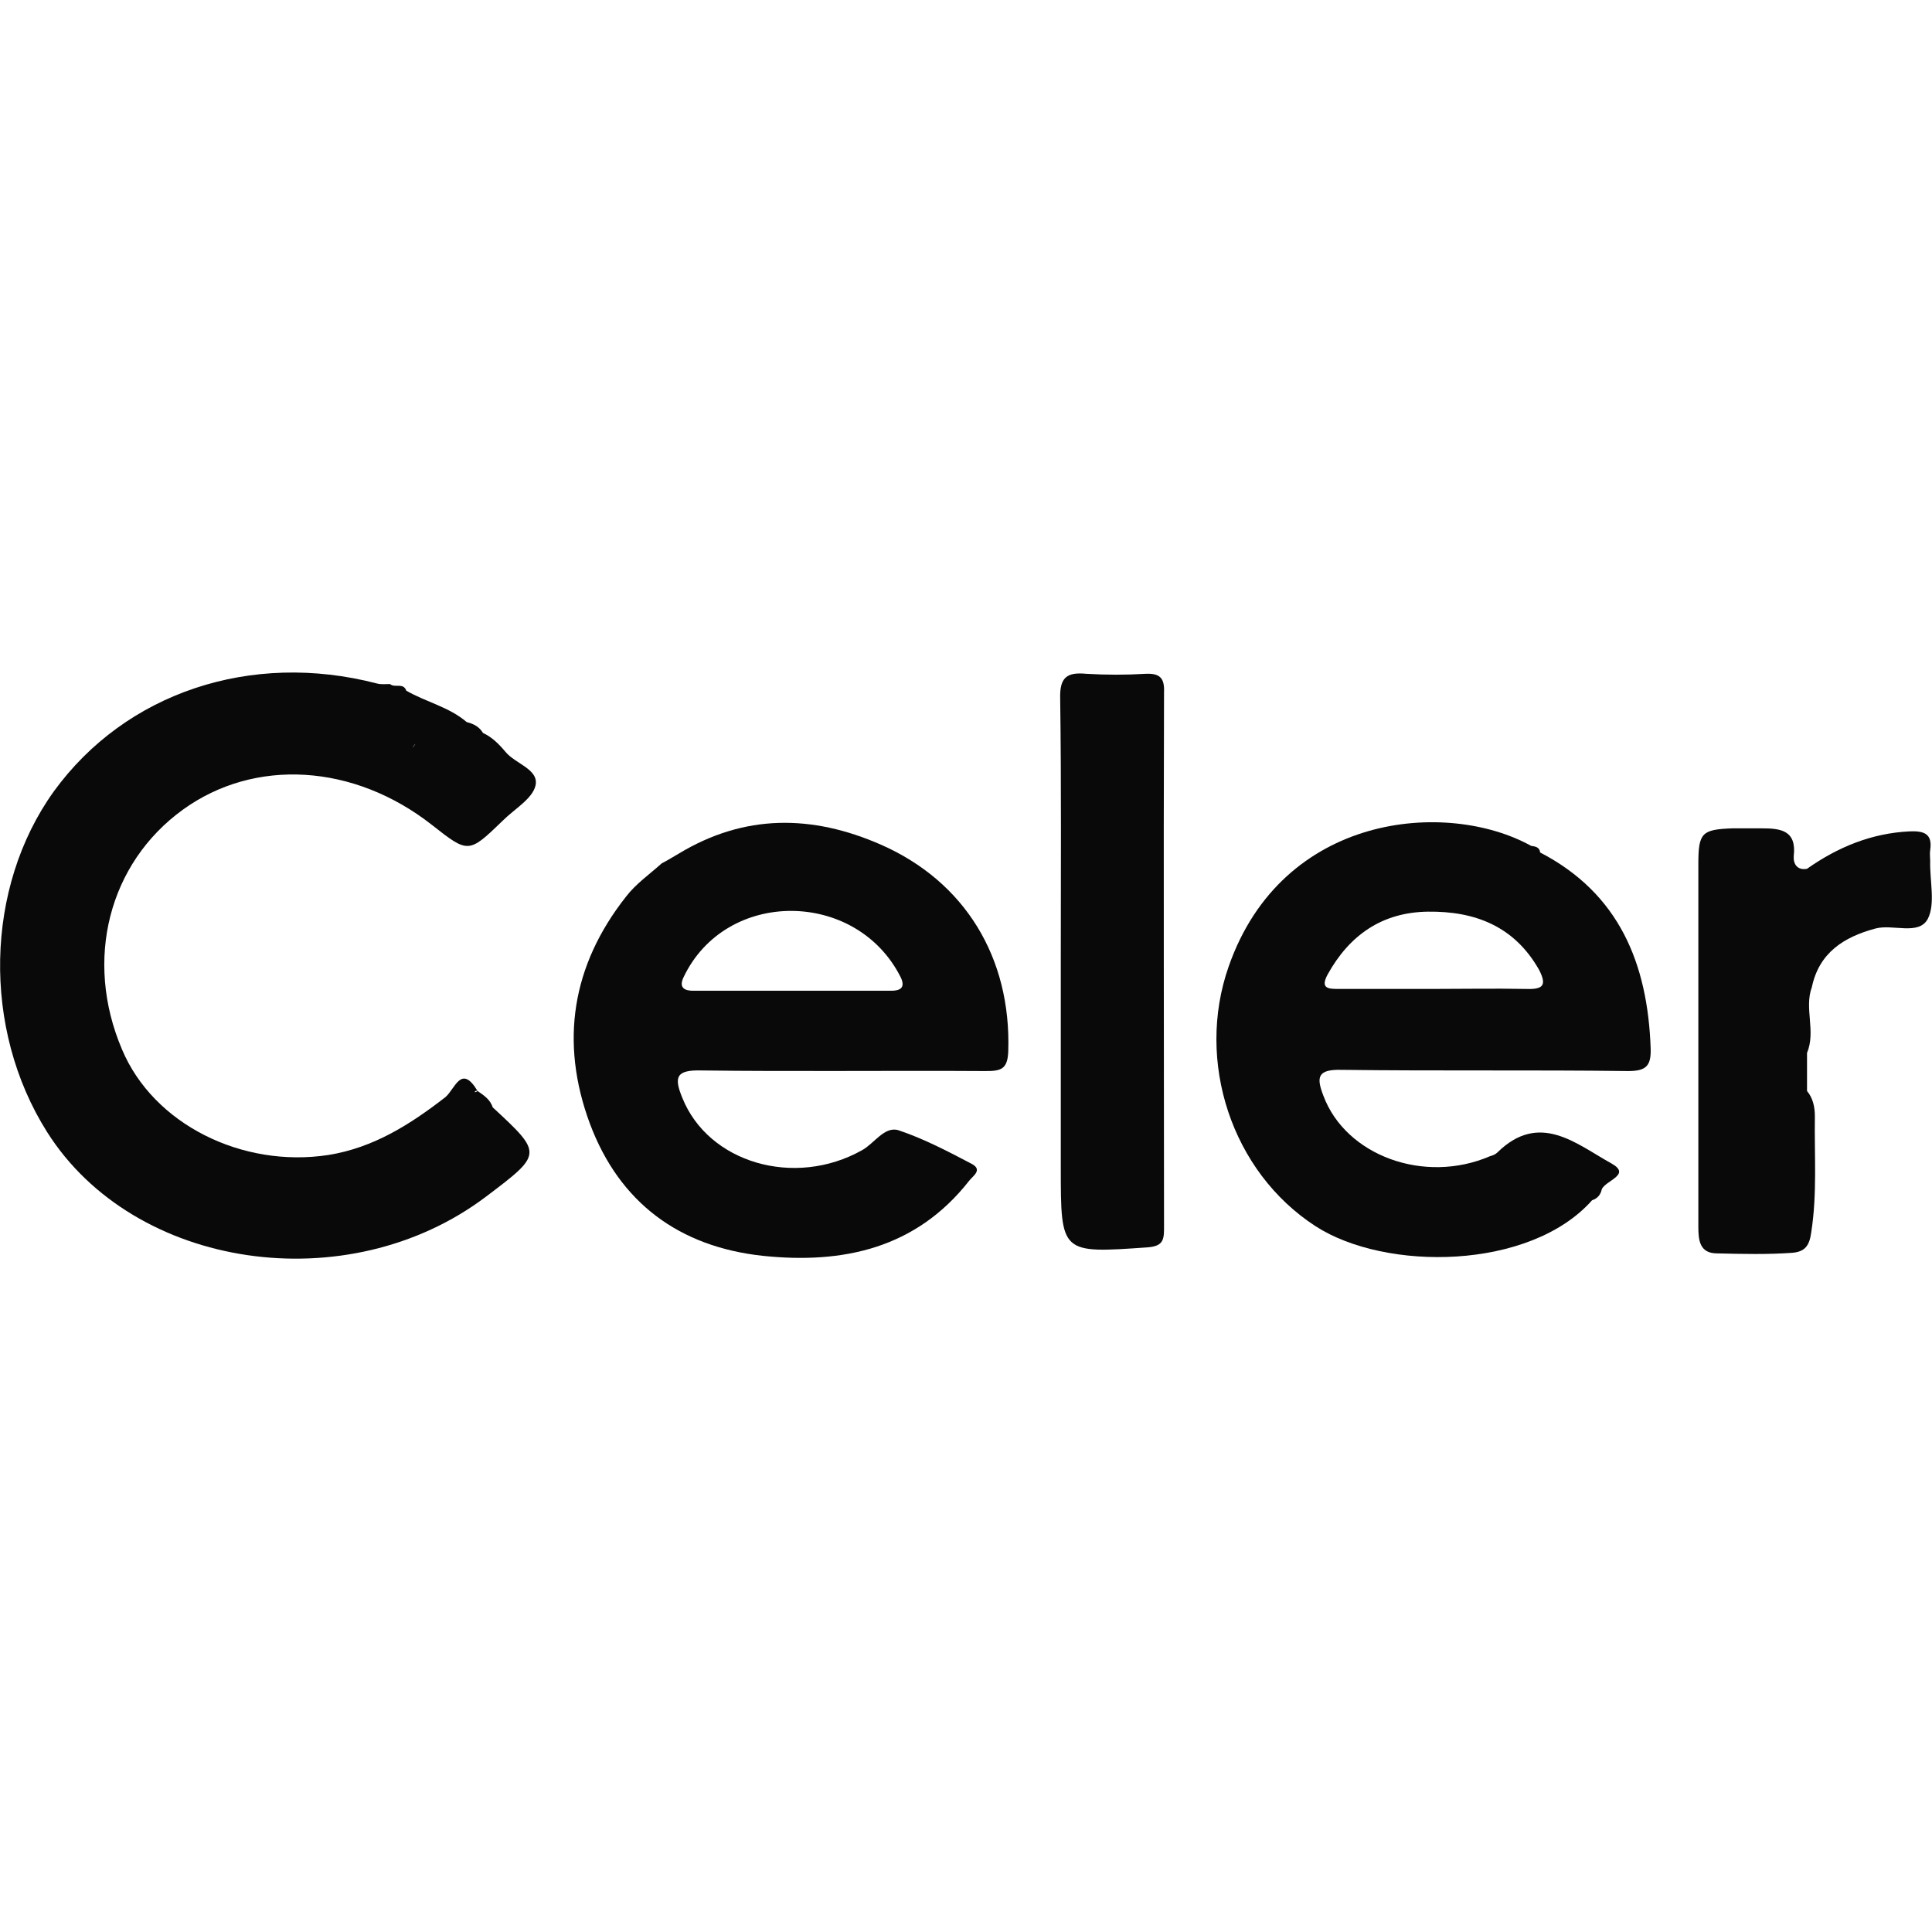 <?xml version="1.0" encoding="utf-8"?>
<!-- Generator: Adobe Illustrator 21.0.0, SVG Export Plug-In . SVG Version: 6.00 Build 0)  -->
<svg version="1.1" id="Layer_1" xmlns="http://www.w3.org/2000/svg" xmlns:xlink="http://www.w3.org/1999/xlink" x="0px" y="0px"
	 viewBox="0 0 320 320" style="enable-background:new 0 0 320 320;" xml:space="preserve">
<style type="text/css">
	.st0{fill:#090909;}
</style>
<g>
	<path class="st0" d="M83.7,124.5c-1.1-1.3-2.2-2.4-3.7-3.1c-0.6-1-1.5-1.5-2.7-1.8c-2.9-2.5-6.7-3.3-10-5.2
		c-0.5-1.4-1.9-0.4-2.7-1.1c-0.7,0-1.5,0.1-2.2-0.1c-20.8-5.4-41.6,1.5-53.5,17.9C-2.5,147-3,170.4,7.8,187.5
		c14.4,22.8,49.8,28,72.7,10.7c9.4-7.1,9.4-7.1,1.1-14.8c-0.4-1.3-1.5-2-2.5-2.7c-2.7-4.5-3.7-0.4-5.3,1c-5.8,4.5-11.9,8.4-19.4,9.6
		c-14.3,2.2-29-5.1-34.2-17.5C13.9,159,18,143,30.3,134.1c11.9-8.6,28.3-7.6,41.2,2.5c6.1,4.8,6.1,4.8,11.8-0.7
		c1.9-1.9,4.9-3.6,5.4-5.8C89.3,127.4,85.3,126.5,83.7,124.5z M79.1,180.7C79.1,180.7,79.1,180.7,79.1,180.7
		c-0.1,0.1-0.3,0.2-0.5,0.2C78.7,180.7,78.9,180.6,79.1,180.7z M68.8,123.2C68.8,123.2,68.8,123.2,68.8,123.2
		c-0.1,0.2-0.3,0.4-0.5,0.7C68.4,123.7,68.6,123.4,68.8,123.2z"/>
	<path class="st0" d="M189.8,111.6c-3.3,0.2-6.6,0.2-9.9,0c-3.2-0.3-4.4,0.6-4.3,4.1c0.2,14.4,0.1,28.7,0.1,43.1
		c0,11.5,0,23.1,0,34.6c0,14.3,0,14.2,14.4,13.2c2.3-0.2,2.7-1,2.7-3c0-29.6-0.1-59.3,0-88.9C192.9,112.4,192.2,111.5,189.8,111.6z"
		/>
	<path class="st0" d="M319.7,142.6c0-0.6-0.1-1.2,0-1.8c0.4-2.7-1-3.2-3.4-3.1c-6.3,0.3-11.9,2.6-17,6.2c-1.6,0.3-2.3-0.8-2.2-2.1
		c0.5-4.3-2.2-4.6-5.3-4.6c-1.6,0-3.3,0-4.9,0c-5,0.2-5.6,0.7-5.6,5.9c0,13.9,0,27.8,0,41.7c0,6.1,0,12.3,0,18.4
		c0,2.2,0.2,4.4,3.1,4.4c4.2,0.1,8.4,0.2,12.5-0.1c2.1-0.2,2.8-1.2,3.1-3.4c1-6.4,0.5-12.8,0.6-19.2c0-1.5-0.3-3-1.3-4.2
		c0-2.1,0-4.2,0-6.3c1.5-3.6-0.5-7.4,0.8-10.9c1.2-5.7,5.3-8.3,10.5-9.7c2.9-0.8,7.2,1.2,8.7-1.6
		C320.6,149.7,319.6,145.8,319.7,142.6z"/>
	<path class="st0" d="M255.1,141.2c-0.1-0.9-0.8-1-1.5-1.1c-13.9-7.7-41.2-5.5-50.1,20c-5.5,15.7,0.5,34,14.4,43
		c11.6,7.5,35.5,7.3,45.8-4.3c0.9-0.3,1.4-0.9,1.6-1.8c0.6-1.5,5-2.4,1.6-4.3c-5.8-3.2-11.9-8.7-18.9-1.8c-0.3,0.3-0.8,0.5-1.2,0.6
		c-10.9,4.7-23.9-0.1-27.6-10c-1.2-3.1-1-4.4,3-4.3c15.8,0.2,31.7,0,47.5,0.2c3,0,3.8-0.9,3.7-3.8
		C272.9,159.6,268.2,148,255.1,141.2z M252.7,163.8c-5.2-0.1-10.5,0-15.7,0c-5.1,0-10.2,0-15.2,0c-1.7,0-3.2,0-1.9-2.4
		c3.6-6.5,9-10.3,16.6-10.4c7.8-0.1,14.3,2.4,18.4,9.6C256.3,163.3,255.5,163.9,252.7,163.8z"/>
	<path class="st0" d="M145.9,139.9c-11.4-5-22.6-5.1-33.5,1.5c-0.9,0.5-1.8,1.1-2.8,1.6c-2,1.8-4.3,3.4-5.9,5.5
		c-9,11.4-11,24.1-6,37.6c4.9,13.1,14.8,20.4,28.6,21.9c13.3,1.4,25.4-1.2,34.2-12.4c0.6-0.8,2.3-1.8,0.5-2.8c-4-2.1-8-4.2-12.2-5.6
		c-2.3-0.7-4,2.2-6,3.3c-11.2,6.3-25.5,2.1-29.8-8.7c-1.4-3.4-1-4.6,3.1-4.5c15.7,0.2,31.4,0,47.1,0.1c2.5,0,3.7-0.2,3.8-3.3
		C167.5,158.6,159.8,146,145.9,139.9z M147.6,164.1c-10.9,0-21.9,0-32.8,0c-1.4,0-2.4-0.5-1.6-2.2c7-14.8,28.7-14.6,36,0
		C150,163.6,149.1,164.1,147.6,164.1z"/>
</g>
</svg>
